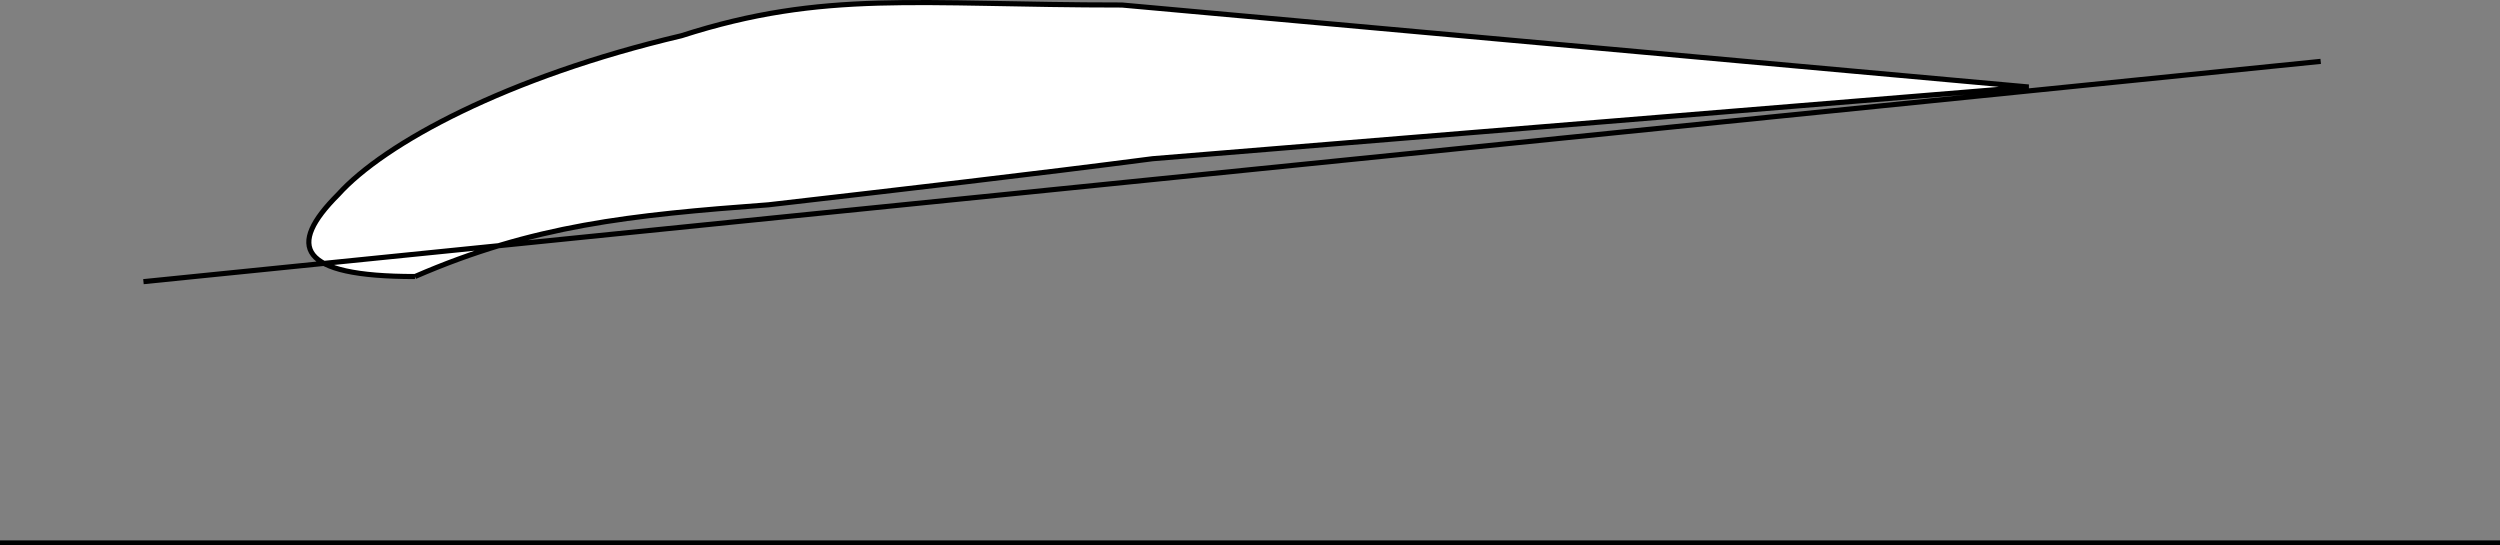 <svg xmlns="http://www.w3.org/2000/svg" width="488" height="106.48" version="1.2"><rect width="100%" height="100%" fill="#808080" stroke="none"/><path fill="#fff" fill-rule="evenodd" stroke="#000" stroke-miterlimit="2" d="M81 53.98c-23 0-25-6-15-16 9-10 33-23 67-31 28-9 46-6 86-6l177 16-171 14c-23 3-49 6-75 9-27 2-46 4-69 14m-53 1 425-43m-453 94h488" font-family="'Sans Serif'" font-size="12.5" font-weight="400" vector-effect="non-scaling-stroke"/></svg>
